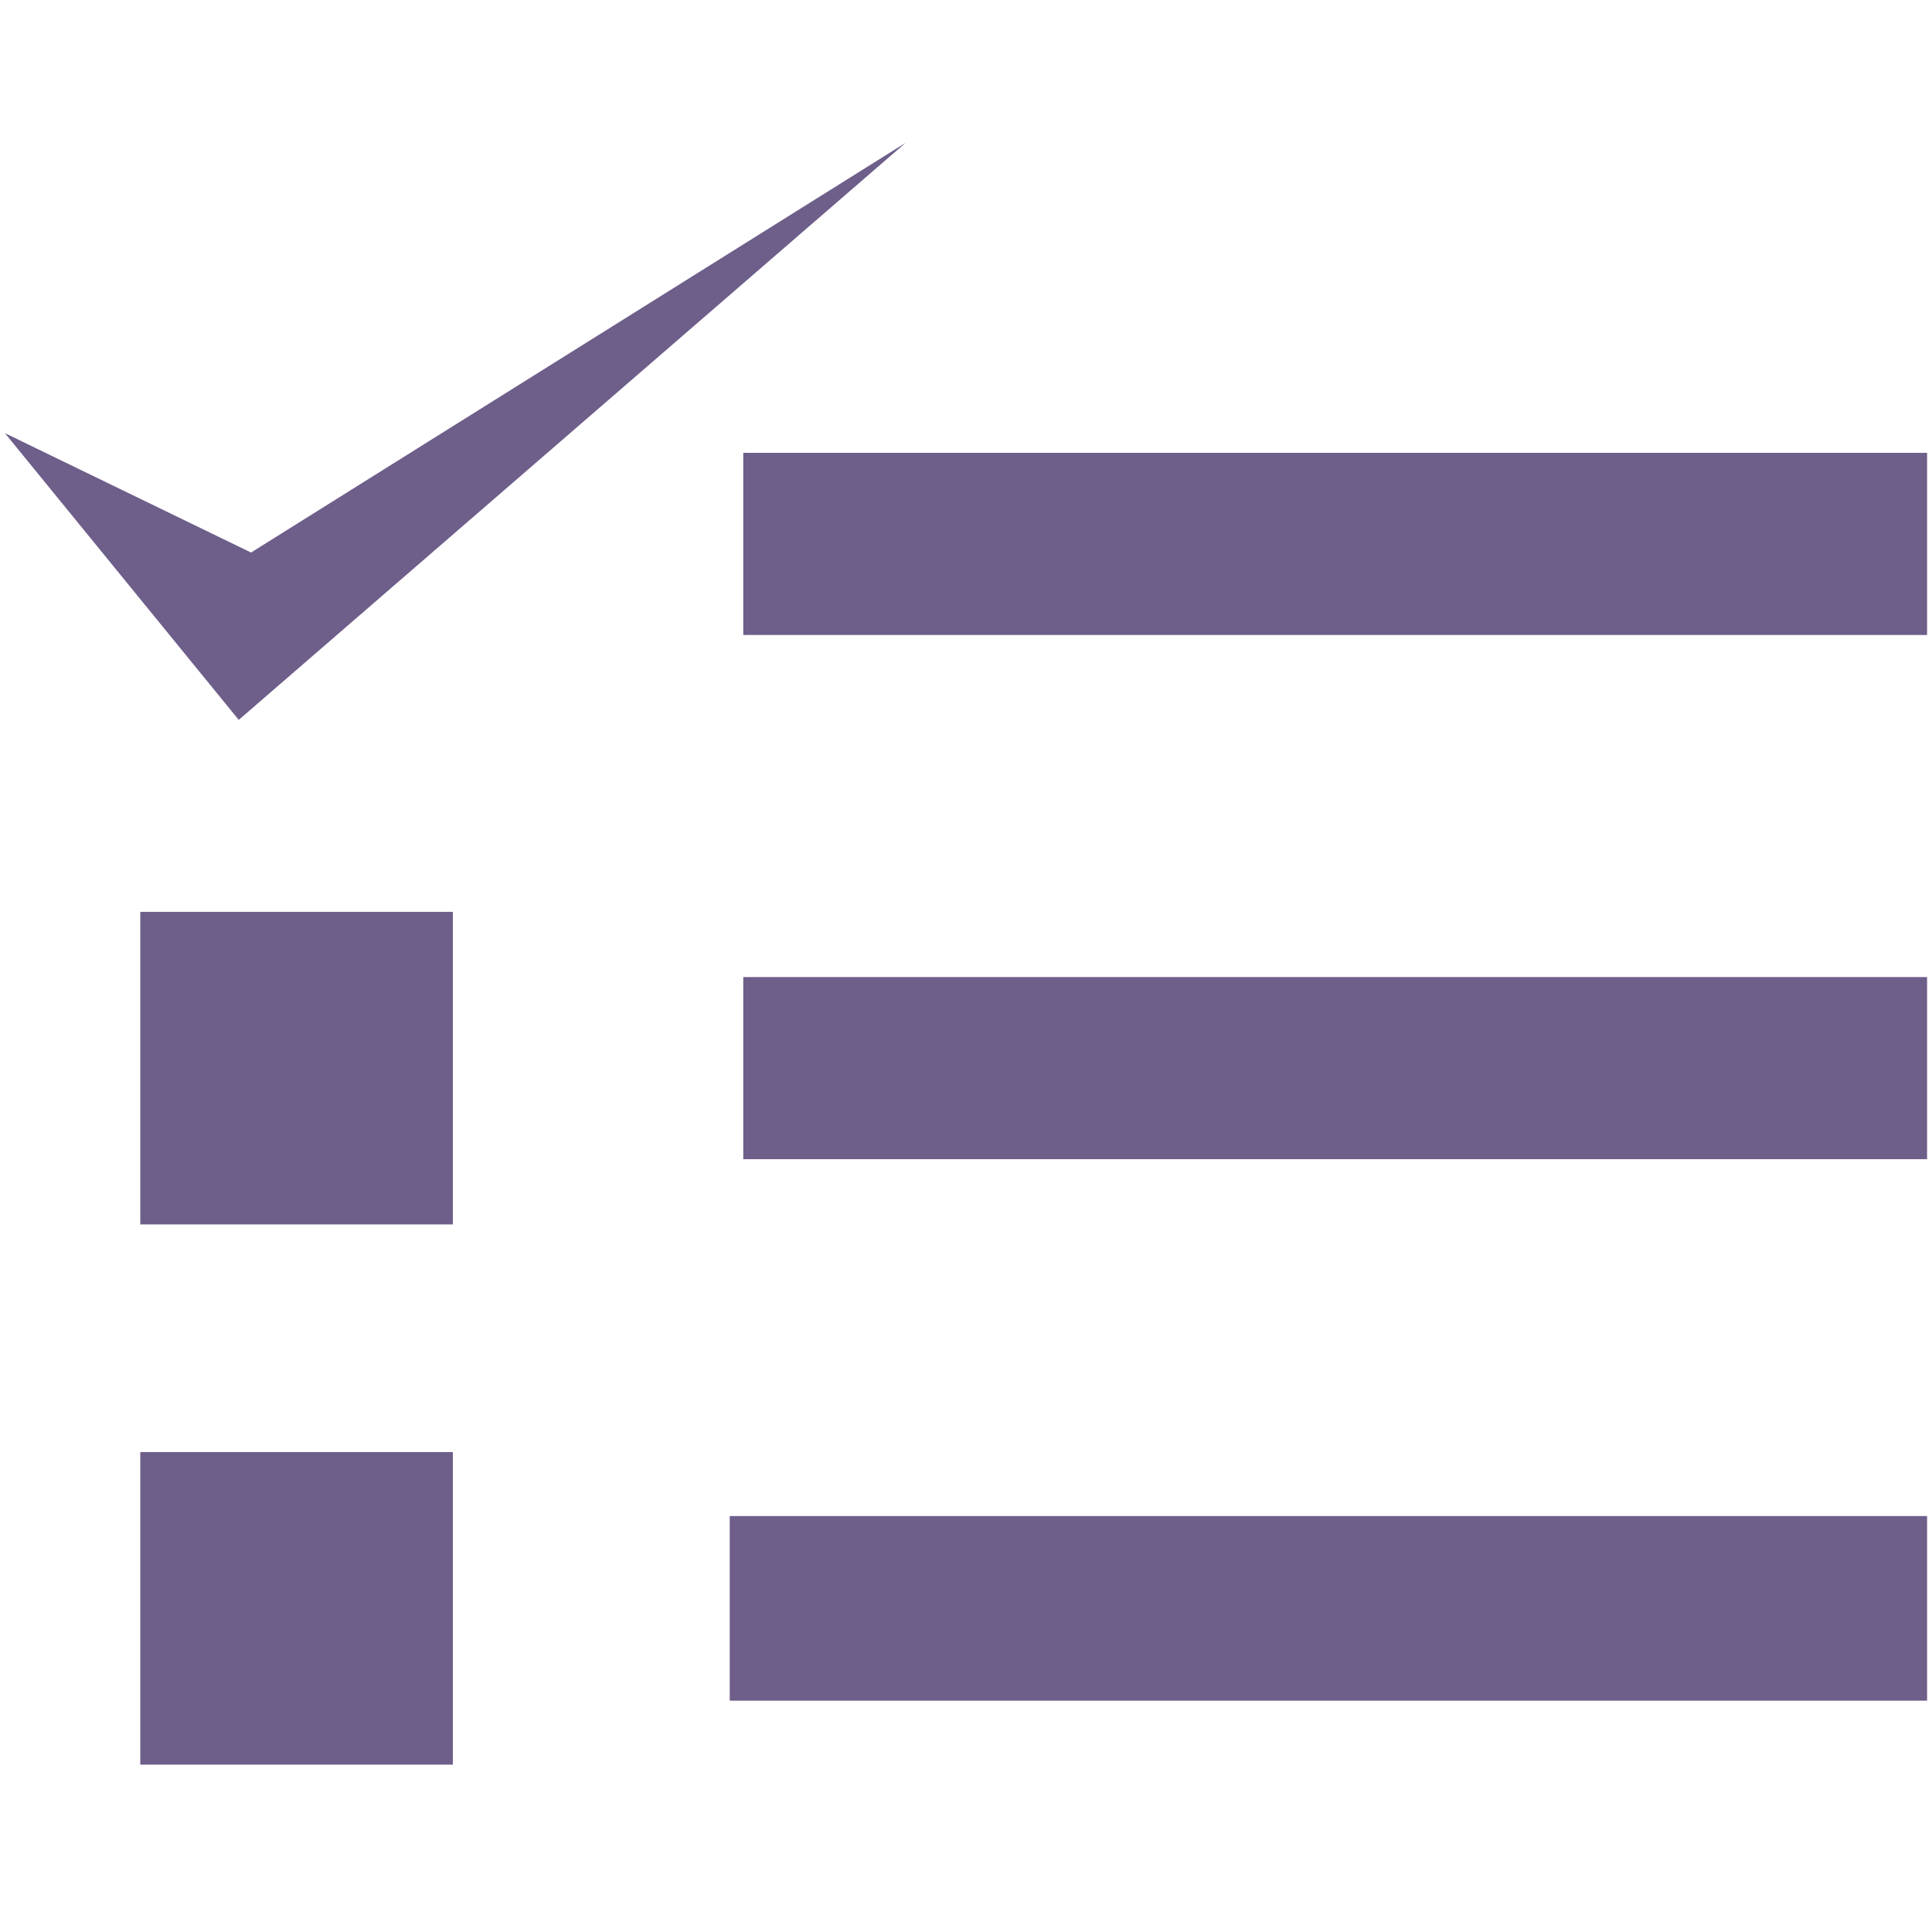 <?xml version="1.0" encoding="utf-8"?>
<!-- Generator: Adobe Illustrator 18.1.0, SVG Export Plug-In . SVG Version: 6.00 Build 0)  -->
<svg version="1.1" id="圖層_1" xmlns="http://www.w3.org/2000/svg" xmlns:xlink="http://www.w3.org/1999/xlink" x="0px" y="0px"
	 viewBox="0 0 157 157" enable-background="new 0 0 157 157" xml:space="preserve">
<g>
	<rect x="11.4" y="74.1" fill-rule="evenodd" clip-rule="evenodd" fill="#6E5E8A" width="25.4" height="25.4"/>
	<rect x="60.4" y="79.4" fill-rule="evenodd" clip-rule="evenodd" fill="#6E5E8A" width="96.2" height="14.8"/>
	<rect x="11.4" y="118" fill-rule="evenodd" clip-rule="evenodd" fill="#6E5E8A" width="25.4" height="25.4"/>
	<rect x="59.3" y="123.2" fill-rule="evenodd" clip-rule="evenodd" fill="#6E5E8A" width="97.3" height="15"/>
	<rect x="60.4" y="36.8" fill-rule="evenodd" clip-rule="evenodd" fill="#6E5E8A" width="96.2" height="14.8"/>
	<polygon fill-rule="evenodd" clip-rule="evenodd" fill="#6E5E8A" points="73.6,11.6 19.4,58.5 0.4,35.2 20.4,44.9 	"/>
</g>
</svg>
